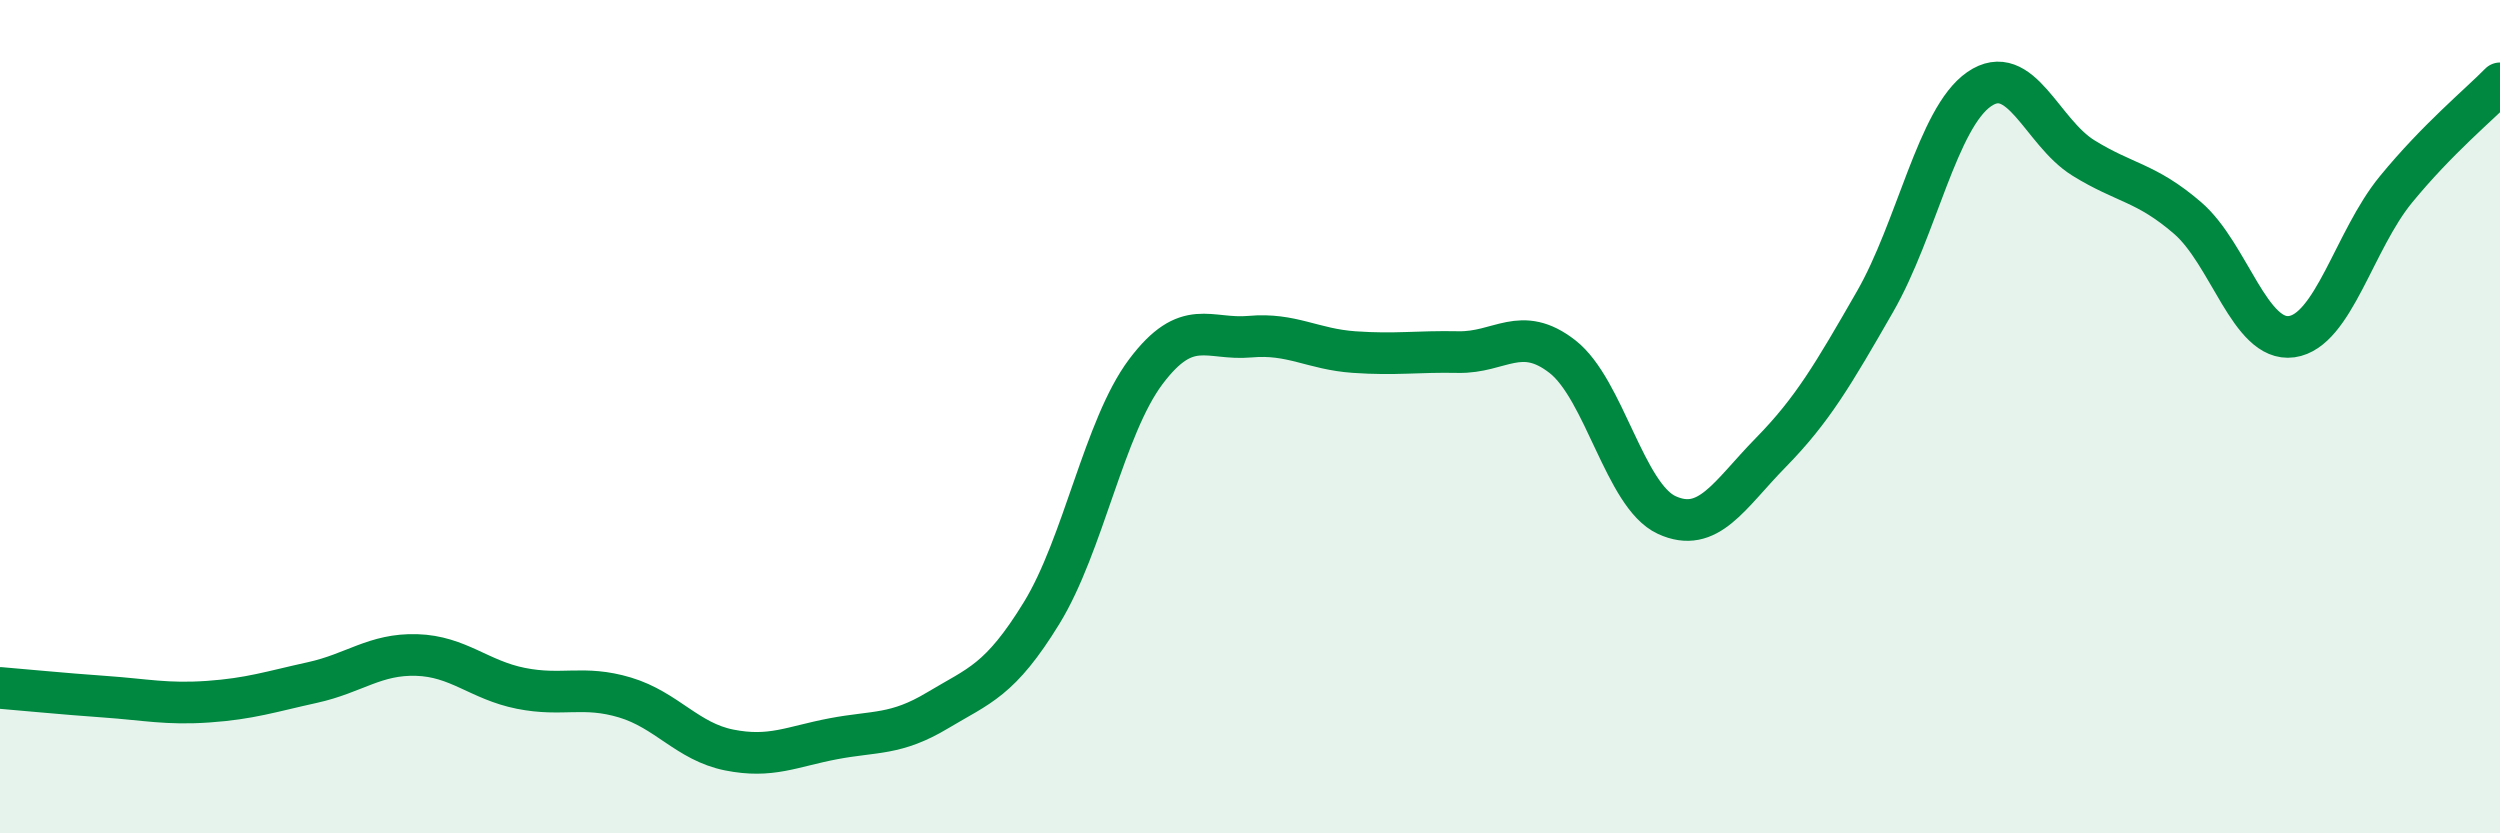 
    <svg width="60" height="20" viewBox="0 0 60 20" xmlns="http://www.w3.org/2000/svg">
      <path
        d="M 0,16.51 C 0.5,16.55 1.5,16.65 2.5,16.72 C 3.5,16.79 4,16.91 5,16.84 C 6,16.77 6.5,16.6 7.5,16.38 C 8.5,16.16 9,15.69 10,15.72 C 11,15.75 11.5,16.32 12.5,16.52 C 13.5,16.72 14,16.44 15,16.74 C 16,17.04 16.5,17.8 17.5,18 C 18.5,18.2 19,17.92 20,17.73 C 21,17.54 21.5,17.65 22.5,17.05 C 23.5,16.45 24,16.34 25,14.71 C 26,13.08 26.5,10.25 27.5,8.92 C 28.5,7.59 29,8.17 30,8.08 C 31,7.99 31.5,8.38 32.5,8.45 C 33.5,8.52 34,8.43 35,8.45 C 36,8.47 36.5,7.78 37.5,8.56 C 38.5,9.34 39,11.9 40,12.36 C 41,12.82 41.5,11.88 42.5,10.86 C 43.5,9.84 44,8.98 45,7.24 C 46,5.5 46.5,2.83 47.5,2.14 C 48.5,1.45 49,3.17 50,3.79 C 51,4.41 51.5,4.37 52.5,5.23 C 53.5,6.09 54,8.22 55,8.08 C 56,7.94 56.5,5.77 57.5,4.55 C 58.5,3.33 59.5,2.51 60,2L60 20L0 20Z"
        fill="#008740"
        opacity="0.1"
        stroke-linecap="round"
        stroke-linejoin="round"
      />
      <path
        d="M 0,16.51 C 0.5,16.55 1.5,16.65 2.5,16.72 C 3.5,16.79 4,16.91 5,16.84 C 6,16.77 6.5,16.6 7.5,16.38 C 8.5,16.16 9,15.69 10,15.72 C 11,15.75 11.5,16.32 12.5,16.52 C 13.5,16.72 14,16.44 15,16.74 C 16,17.04 16.5,17.8 17.5,18 C 18.5,18.2 19,17.92 20,17.73 C 21,17.54 21.5,17.65 22.5,17.05 C 23.5,16.45 24,16.34 25,14.71 C 26,13.08 26.5,10.25 27.5,8.92 C 28.5,7.59 29,8.17 30,8.08 C 31,7.99 31.5,8.38 32.5,8.45 C 33.5,8.52 34,8.43 35,8.45 C 36,8.47 36.5,7.78 37.5,8.56 C 38.5,9.34 39,11.9 40,12.36 C 41,12.82 41.5,11.88 42.5,10.86 C 43.5,9.84 44,8.98 45,7.24 C 46,5.5 46.5,2.83 47.5,2.14 C 48.5,1.45 49,3.17 50,3.79 C 51,4.41 51.5,4.37 52.5,5.23 C 53.5,6.09 54,8.22 55,8.08 C 56,7.94 56.5,5.77 57.5,4.55 C 58.5,3.33 59.5,2.51 60,2"
        stroke="#008740"
        stroke-width="1"
        fill="none"
        stroke-linecap="round"
        stroke-linejoin="round"
      />
    </svg>
  